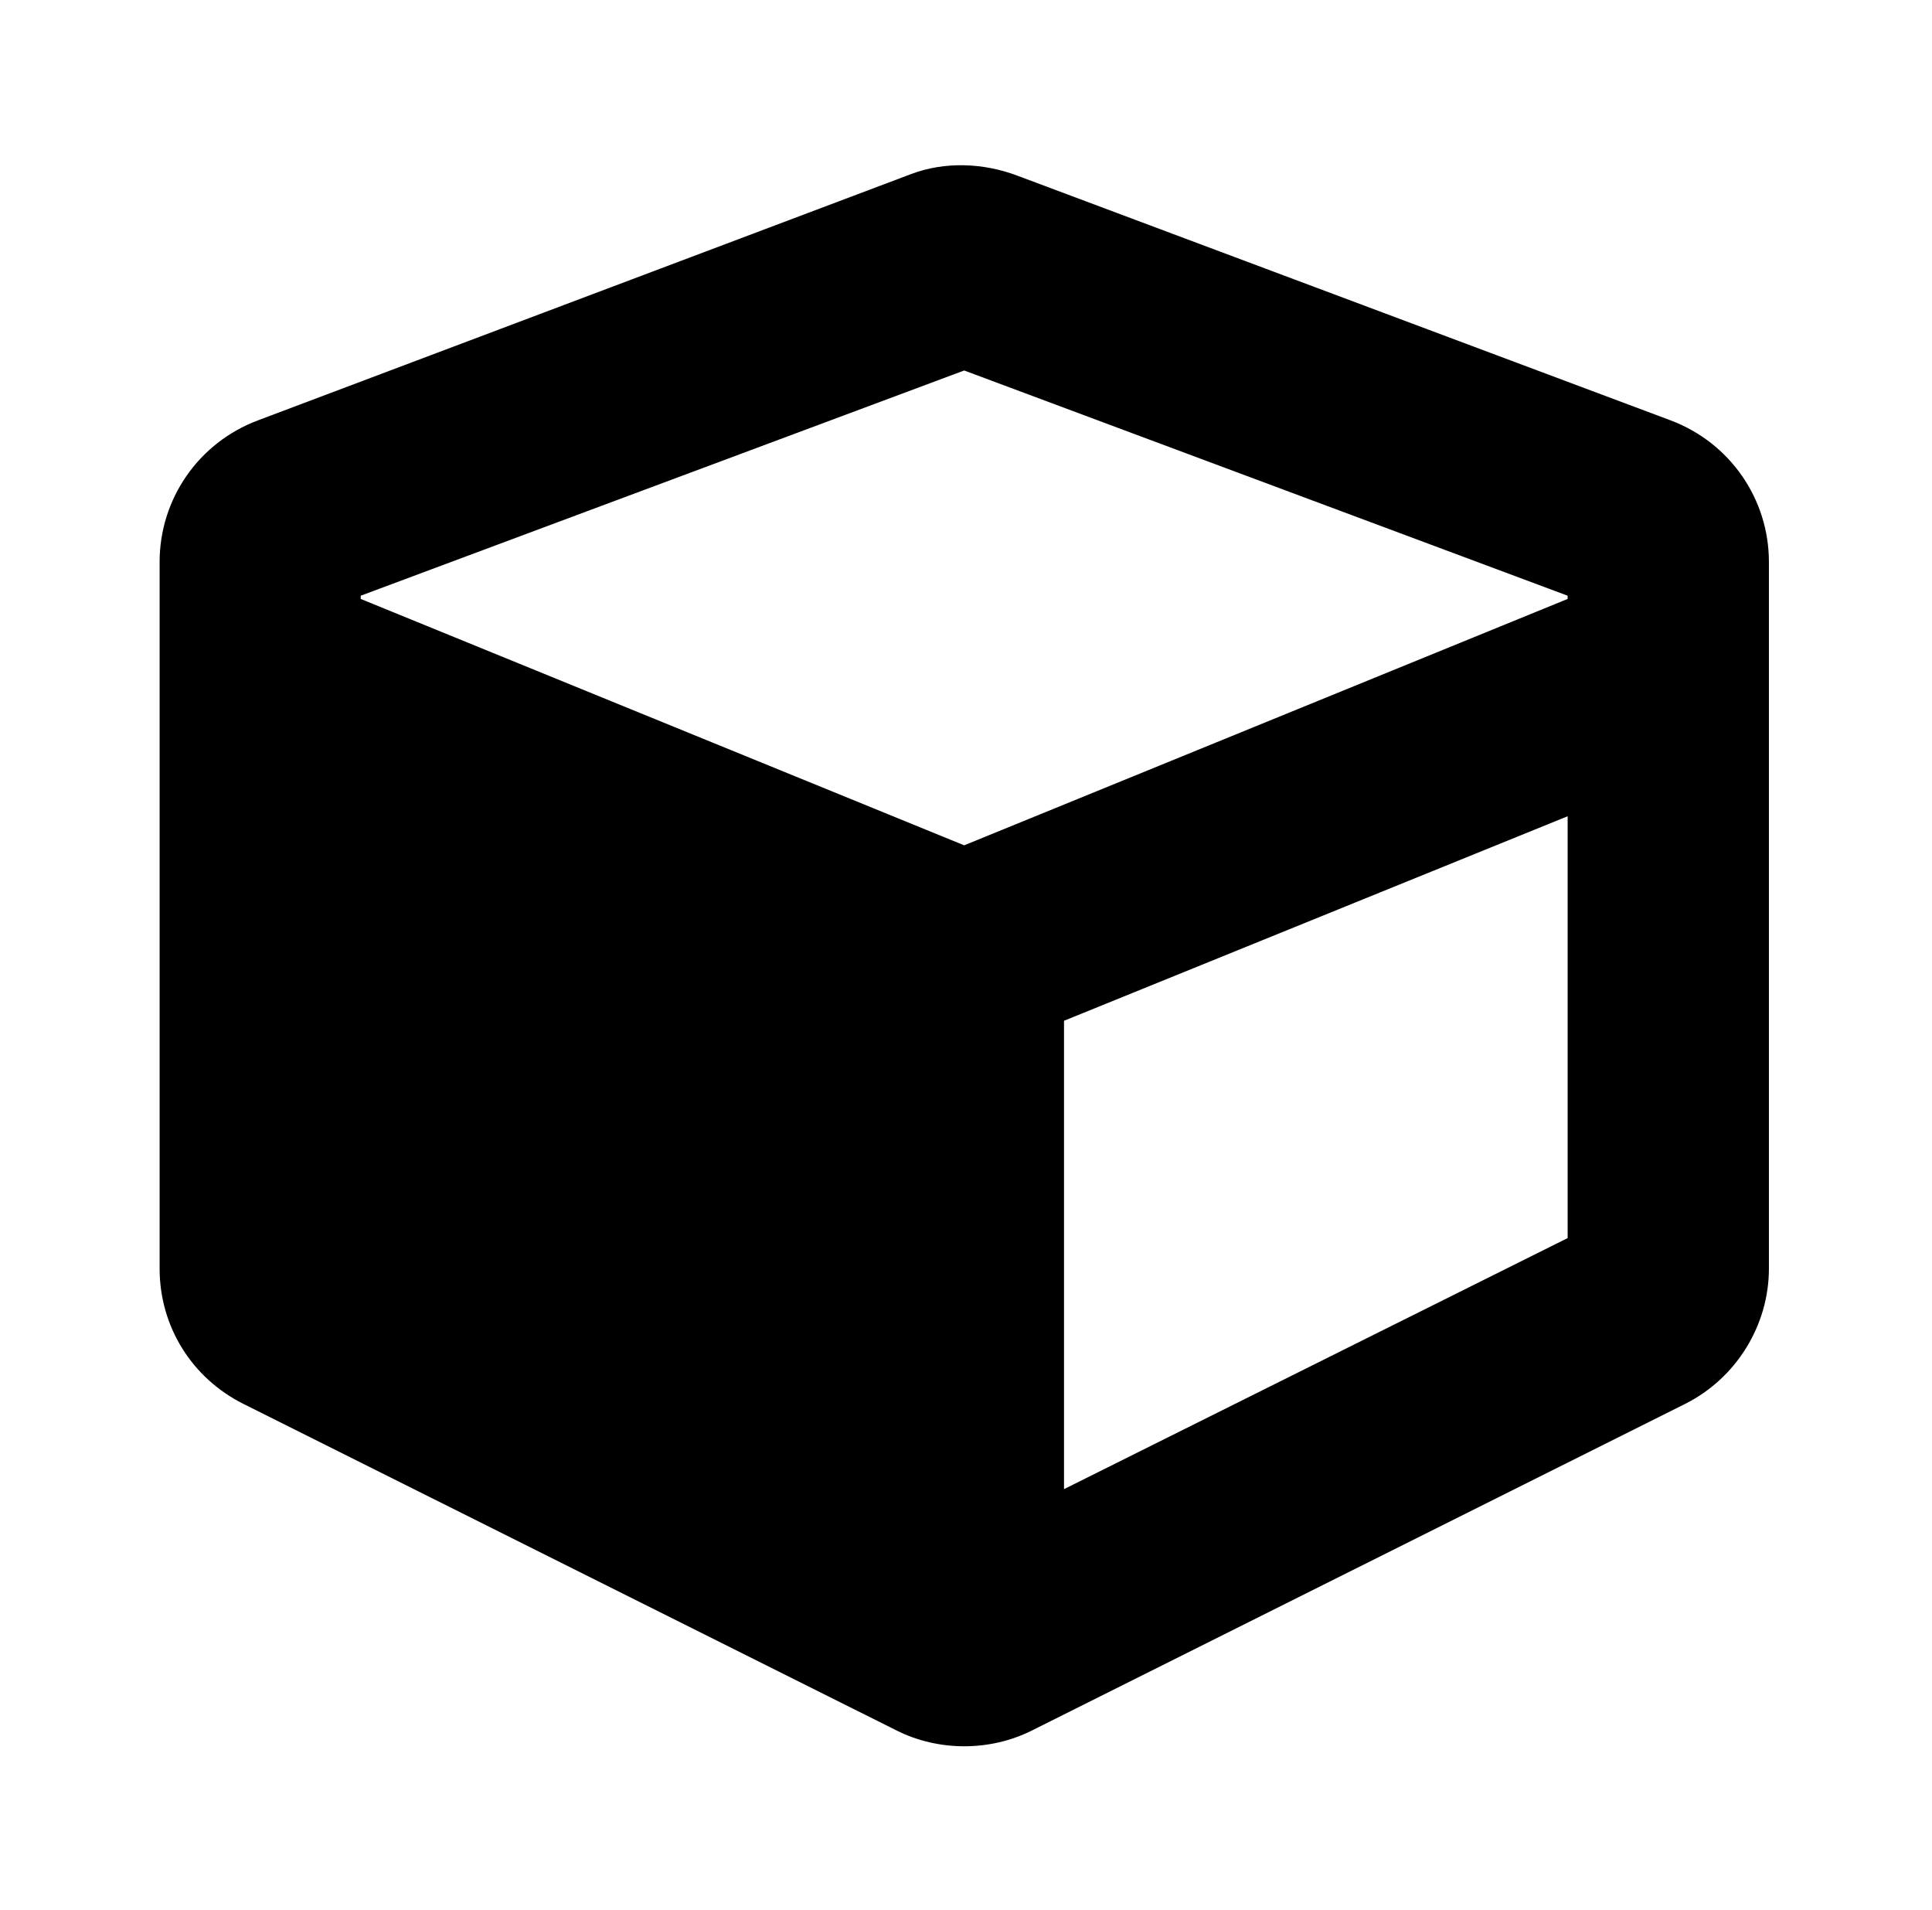 <?xml version='1.0' encoding='UTF-8'?>
<!-- This file was generated by dvisvgm 2.13.3 -->
<svg version='1.1' xmlns='http://www.w3.org/2000/svg' xmlns:xlink='http://www.w3.org/1999/xlink' viewBox='-194.872 -194.872 32.378 32'>
<title>\faCube</title>
<desc Packages=''/>
<defs>
<path id='g0-242' d='M4.653-8.598L.608-7.073C.239-6.934 0-6.585 0-6.197V-1.823C0-1.465 .199-1.146 .518-.986L4.563 1.036C4.822 1.166 5.141 1.166 5.4 1.036L9.445-.986C9.763-1.146 9.963-1.474 9.963-1.823V-6.197C9.963-6.585 9.724-6.934 9.355-7.073L5.31-8.588C5.101-8.667 4.862-8.677 4.653-8.598ZM4.981-7.382L8.717-5.988V-5.968L4.981-4.443L1.245-5.968V-5.988L4.981-7.382ZM5.599-.458V-3.357L8.717-4.623V-2.012L5.599-.458Z'/>
</defs>
<g id='page1' transform='scale(2.707)'>
<use x='-71' y='-62.313' xlink:href='#g0-242'/>
</g>
</svg>
